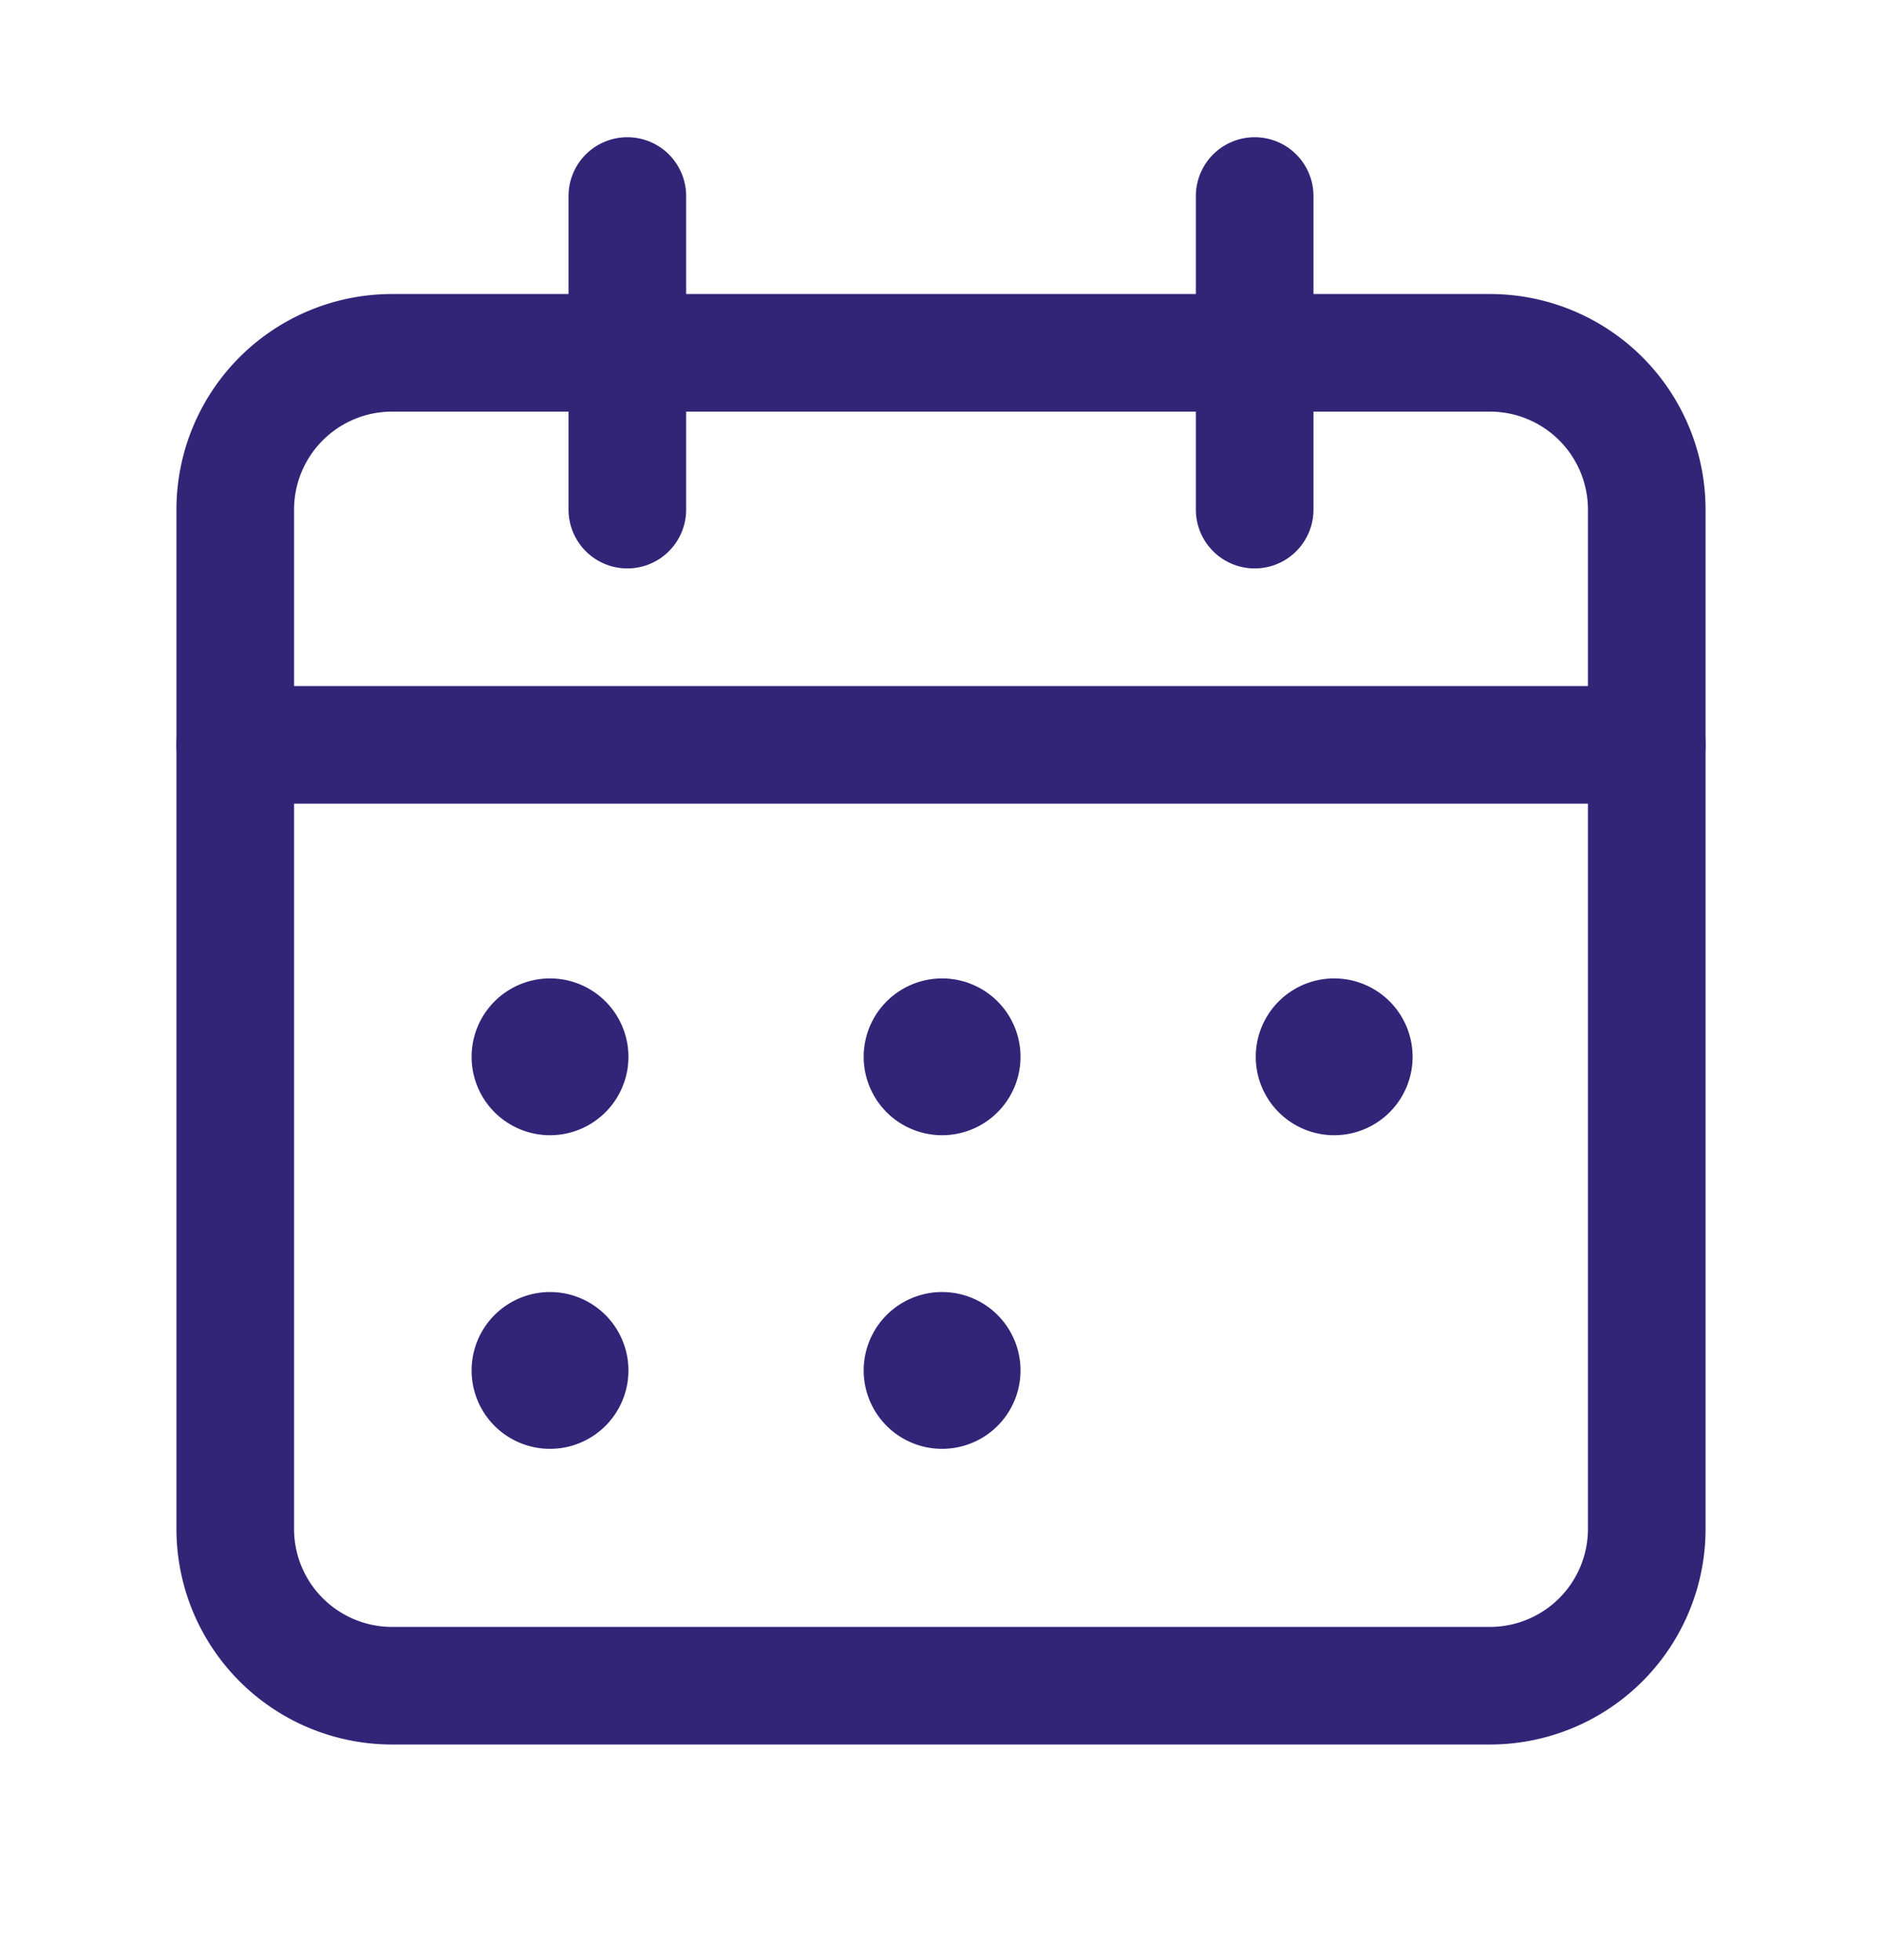 <svg width="24" height="25" viewBox="0 0 24 25" fill="none" xmlns="http://www.w3.org/2000/svg">
    <path d="M16 2.5v4M8 2.5v4M3 9.5h18" stroke="#322578" stroke-width="1.5" stroke-linecap="round" stroke-linejoin="round"/>
    <path clip-rule="evenodd" d="M19 4.5H5a2 2 0 0 0-2 2v13a2 2 0 0 0 2 2h14a2 2 0 0 0 2-2v-13a2 2 0 0 0-2-2z" stroke="#322578" stroke-width="1.5" stroke-linecap="round" stroke-linejoin="round"/>
    <path d="M7.013 13.229a.25.25 0 1 0 .002.5.25.25 0 0 0-.002-.5M12.013 13.229a.25.25 0 1 0 .002.5.25.25 0 0 0-.002-.5M17.013 13.229a.25.25 0 1 0 .002.5.25.25 0 0 0-.002-.5M7.013 17.229a.25.25 0 1 0 .002.5.25.25 0 0 0-.002-.5M12.013 17.229a.25.25 0 1 0 .002.5.25.25 0 0 0-.002-.5" stroke="#322578" stroke-width="1.5" stroke-linecap="round" stroke-linejoin="round"/>
</svg>
